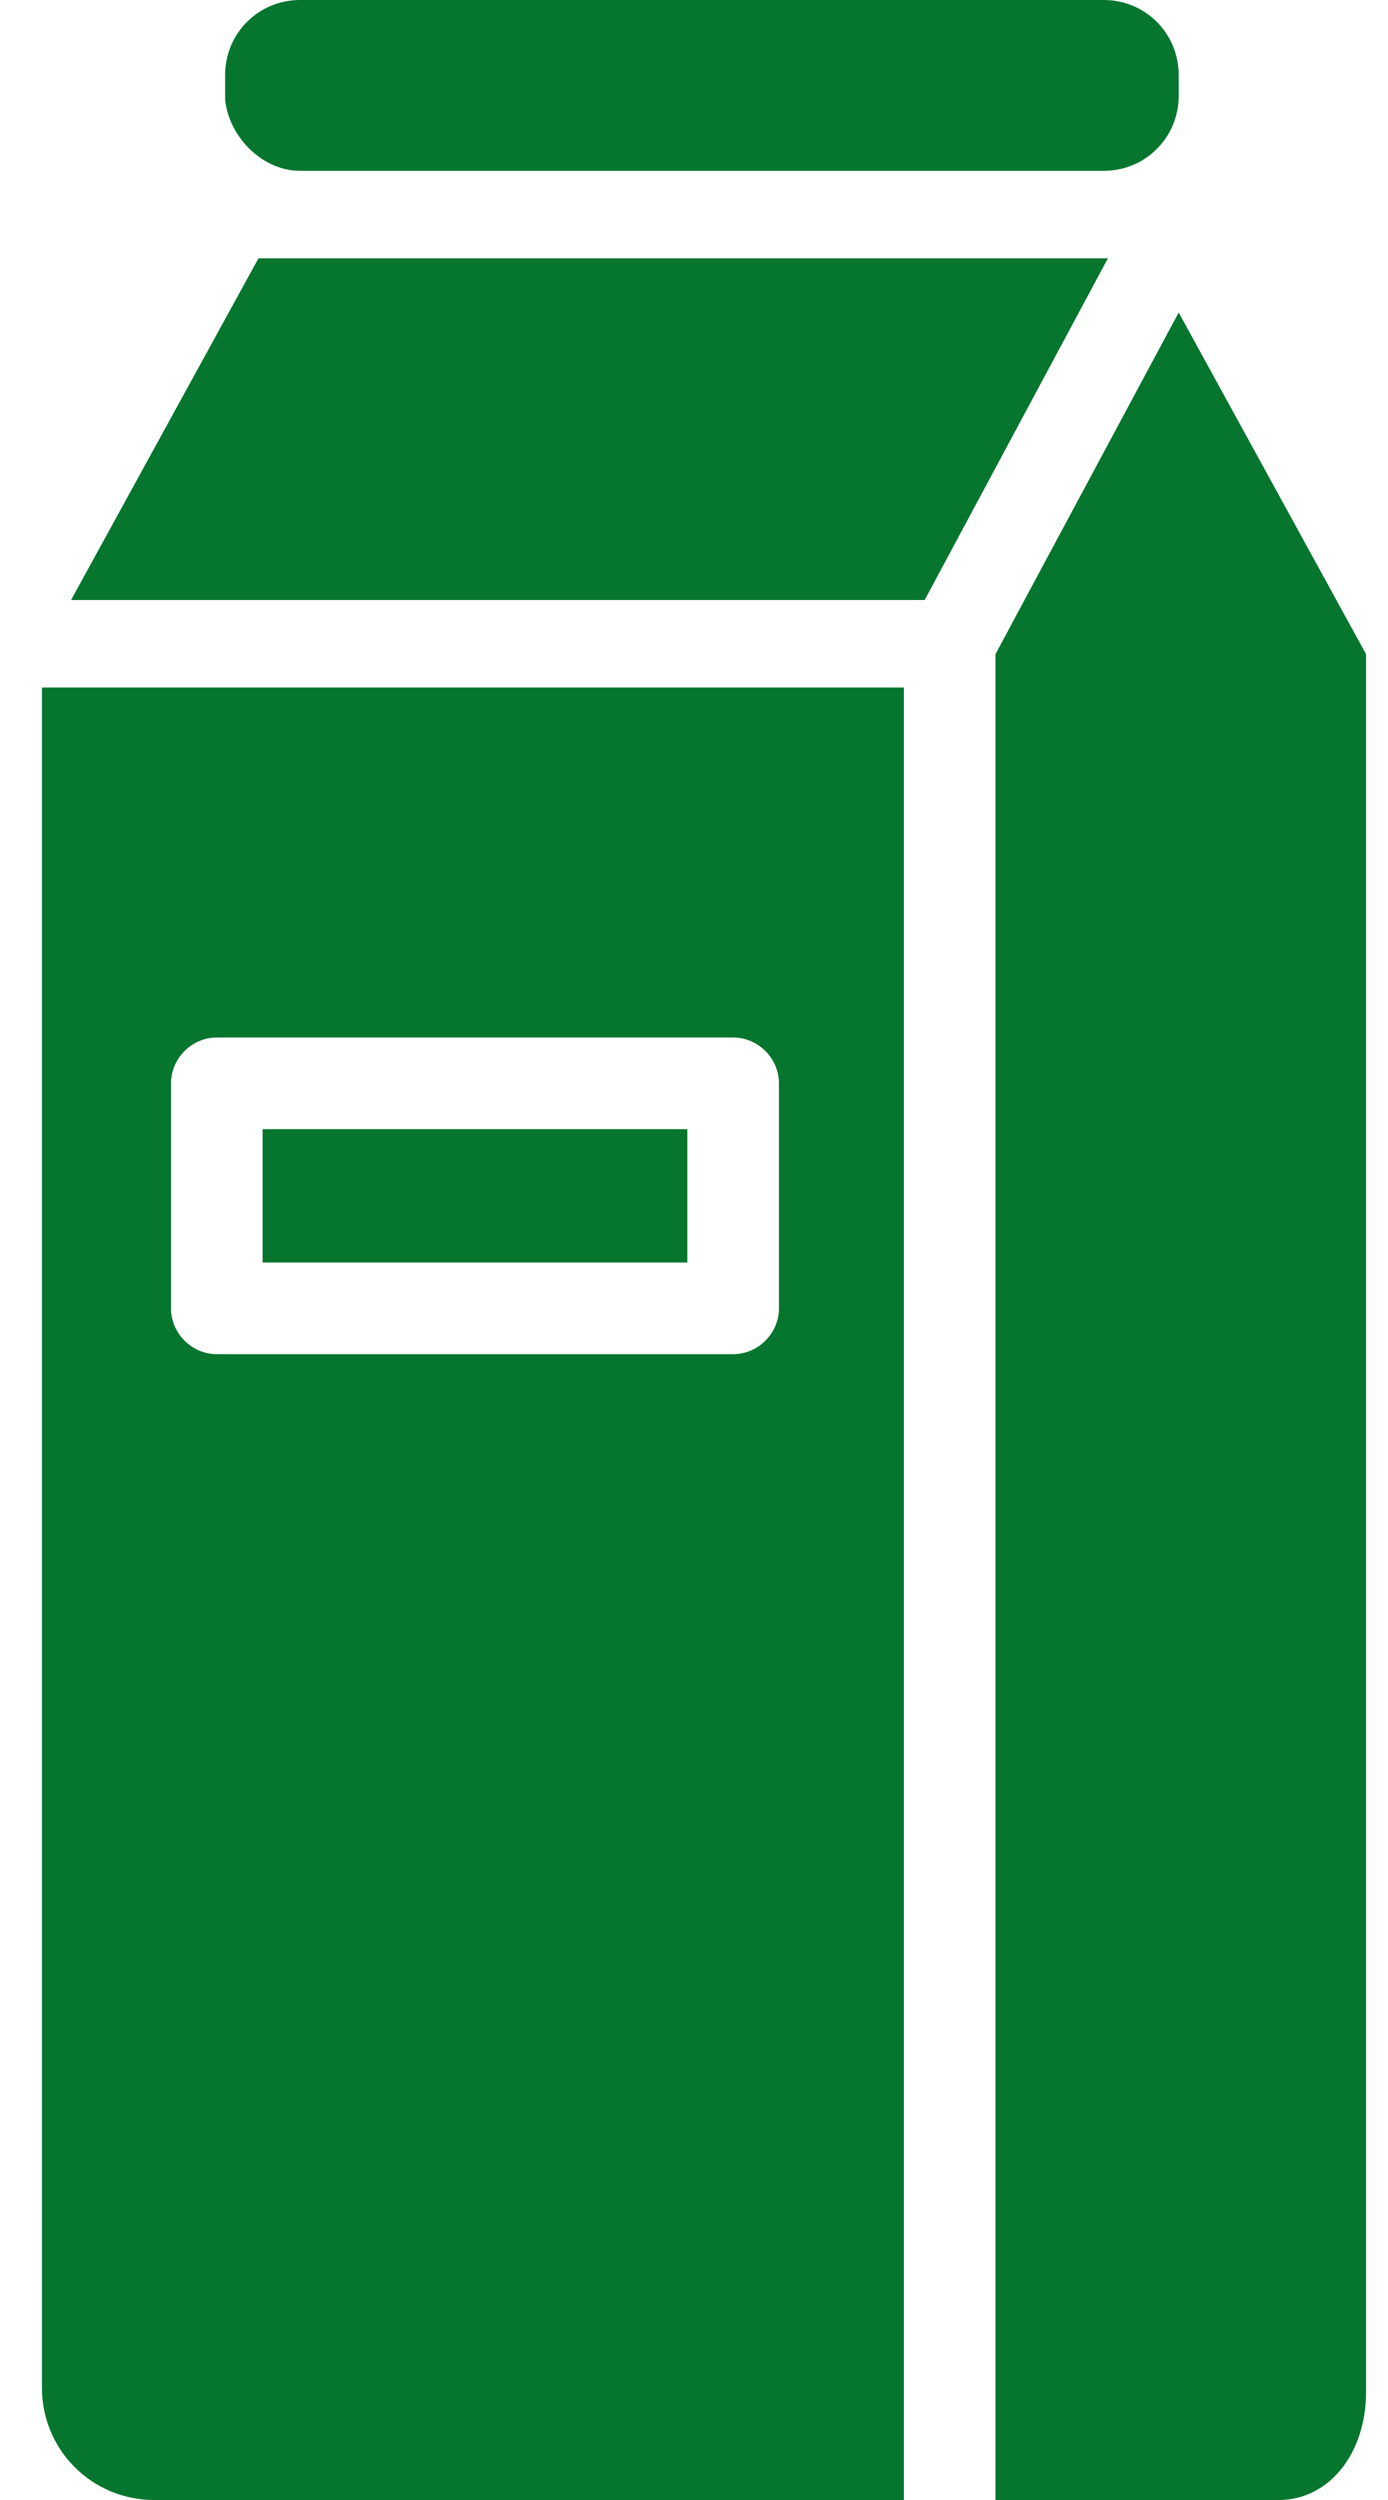<svg xmlns="http://www.w3.org/2000/svg" width="10" height="18" viewBox="0 0 10 18" fill="none"><path d="M1.892 8.13H4.952V9.09H1.892V8.13Z" fill="#06752E"></path><path d="M0.302 17.19C0.302 17.64 0.662 18 1.112 18H6.512V4.95H0.302V17.19ZM1.232 7.8C1.232 7.62 1.382 7.47 1.562 7.47H5.282C5.462 7.47 5.612 7.62 5.612 7.8V9.42C5.612 9.6 5.462 9.75 5.282 9.75H1.562C1.382 9.75 1.232 9.6 1.232 9.42V7.8Z" fill="#06752E"></path><path d="M2.162 1.23H7.952C8.252 1.23 8.492 0.99 8.492 0.69V0.54C8.492 0.24 8.252 0 7.952 0H2.162C1.862 0 1.622 0.24 1.622 0.54V0.72C1.652 0.99 1.892 1.23 2.162 1.23Z" fill="#06752E"></path><path d="M7.982 1.86H1.862L0.512 4.32H6.662L7.982 1.86Z" fill="#06752E"></path><path d="M8.492 2.25L7.172 4.71V18H9.212C9.572 18 9.842 17.67 9.842 17.22V4.71L8.492 2.25Z" fill="#06752E"></path></svg>